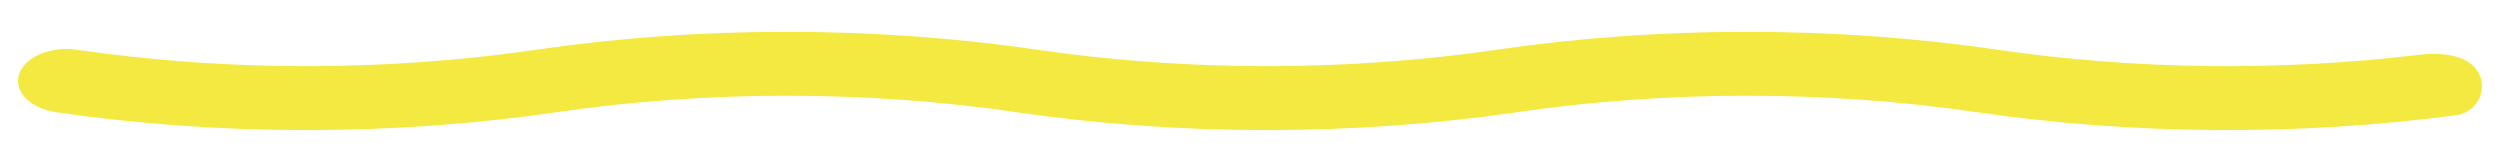<?xml version="1.0" encoding="UTF-8"?> <svg xmlns="http://www.w3.org/2000/svg" id="Layer_1" data-name="Layer 1" viewBox="0 0 4172.18 270.19"><defs><style> .cls-1 { fill: #f4e941; stroke-width: 0px; } </style></defs><path class="cls-1" d="M4137.36,83.29c.08-.01.15-.02.22-.03"></path><path class="cls-1" d="M4138.57,126.19c11.98,29.22-7.76,61.82-39.2,65.99-262.86,34.83-538.76,33.17-800.37-4.99-250.69-36.57-515.7-36.58-766.41-.03-.07.01-.13.02-.19.03-273.52,39.89-562.65,39.89-836.17,0-.14-.02-.29-.04-.43-.07-250.49-36.49-515.3-36.49-765.78,0-.14.02-.29.04-.43.07-273.51,39.89-562.65,39.89-836.17,0-43.55-6.35-71.06-34.83-61.45-63.6,9.61-28.77,52.68-46.96,96.25-40.6,250.56,36.54,515.41,36.57,765.98.08.2-.03.41-.06.61-.09,273.52-39.89,562.65-39.89,836.18,0,.2.03.41.06.61.09,250.42,36.46,515.15,36.45,765.56-.02.15-.02.3-.04.45-.07,273.51-39.89,562.66-39.89,836.18,0,230.07,33.56,472.2,36.33,704.27,8.3,0,0,81.17-12.24,100.5,34.89Z"></path></svg> 